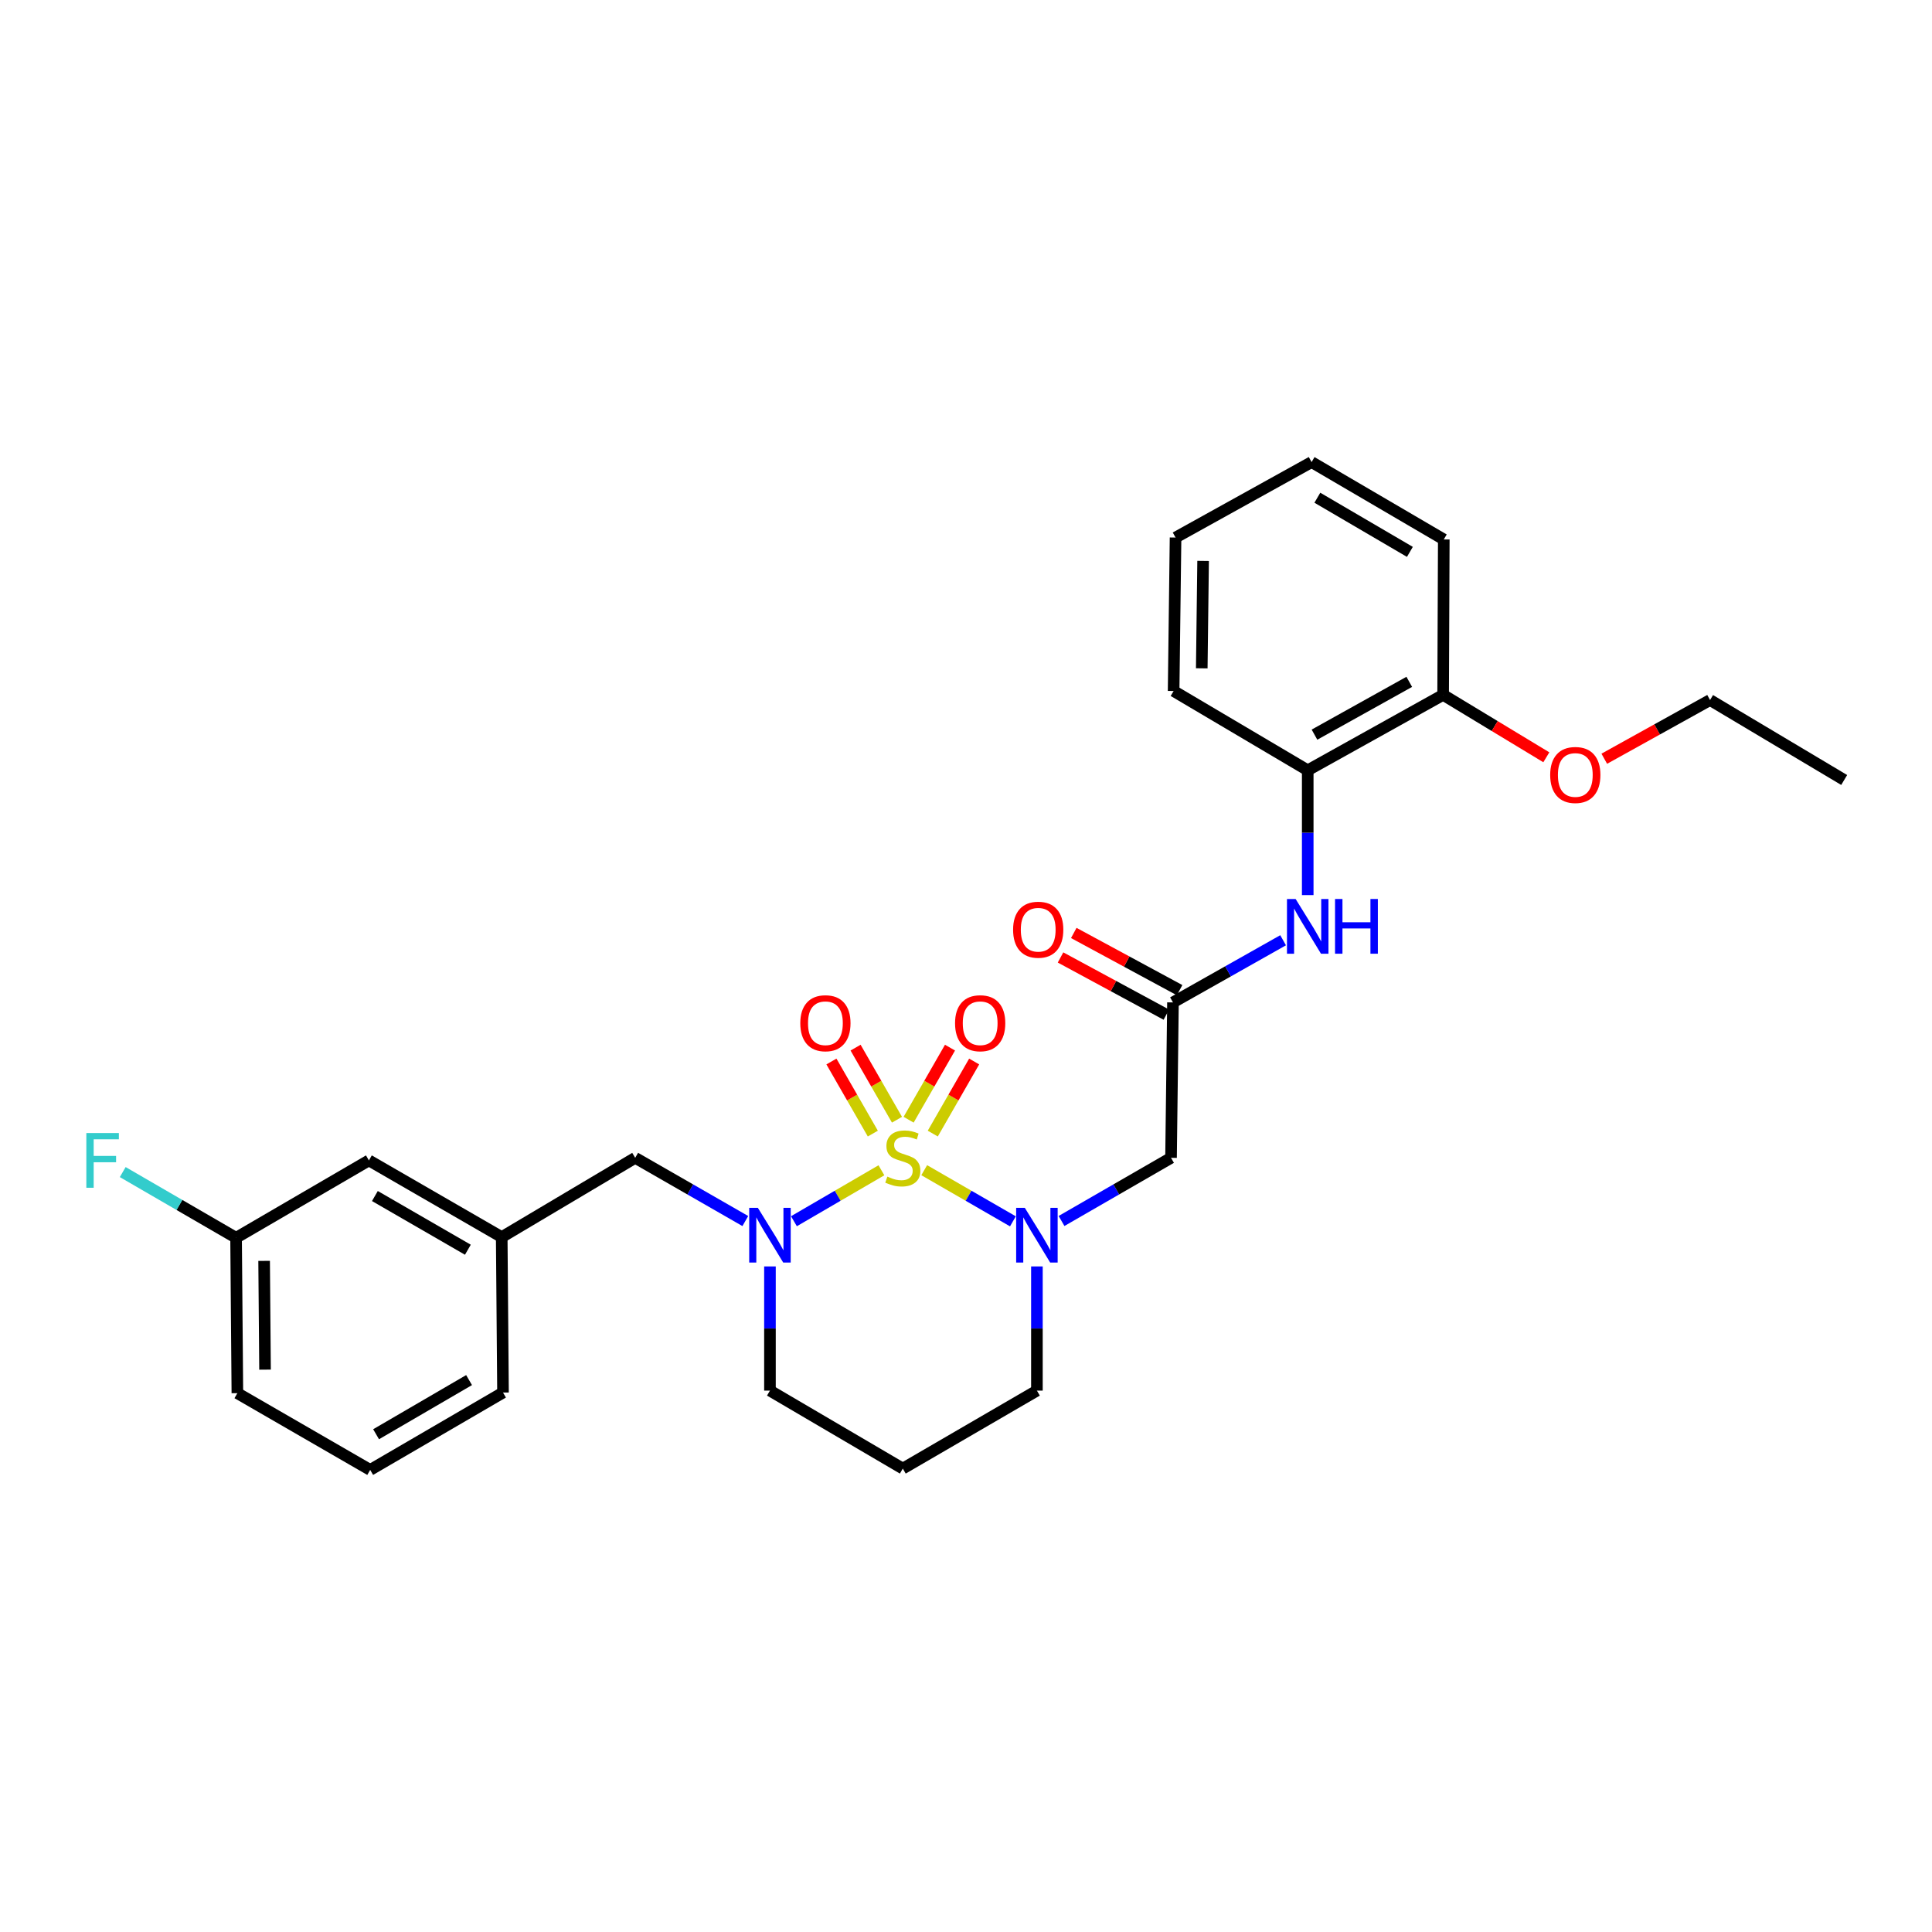 <?xml version='1.0' encoding='iso-8859-1'?>
<svg version='1.1' baseProfile='full'
              xmlns='http://www.w3.org/2000/svg'
                      xmlns:rdkit='http://www.rdkit.org/xml'
                      xmlns:xlink='http://www.w3.org/1999/xlink'
                  xml:space='preserve'
width='1000px' height='1000px' viewBox='0 0 1000 1000'>
<!-- END OF HEADER -->
<rect style='opacity:1.0;fill:#FFFFFF;stroke:none' width='1000' height='1000' x='0' y='0'> </rect>
<path class='bond-0' d='M 478.374,605.681 L 501.327,618.922' style='fill:none;fill-rule:evenodd;stroke:#CCCC00;stroke-width:6px;stroke-linecap:butt;stroke-linejoin:miter;stroke-opacity:1' />
<path class='bond-0' d='M 501.327,618.922 L 524.28,632.164' style='fill:none;fill-rule:evenodd;stroke:#0000FF;stroke-width:6px;stroke-linecap:butt;stroke-linejoin:miter;stroke-opacity:1' />
<path class='bond-1' d='M 456.221,605.733 L 433.578,618.919' style='fill:none;fill-rule:evenodd;stroke:#CCCC00;stroke-width:6px;stroke-linecap:butt;stroke-linejoin:miter;stroke-opacity:1' />
<path class='bond-1' d='M 433.578,618.919 L 410.935,632.105' style='fill:none;fill-rule:evenodd;stroke:#0000FF;stroke-width:6px;stroke-linecap:butt;stroke-linejoin:miter;stroke-opacity:1' />
<path class='bond-4' d='M 464.276,579.566 L 453.561,560.909' style='fill:none;fill-rule:evenodd;stroke:#CCCC00;stroke-width:6px;stroke-linecap:butt;stroke-linejoin:miter;stroke-opacity:1' />
<path class='bond-4' d='M 453.561,560.909 L 442.845,542.253' style='fill:none;fill-rule:evenodd;stroke:#FF0000;stroke-width:6px;stroke-linecap:butt;stroke-linejoin:miter;stroke-opacity:1' />
<path class='bond-4' d='M 451.775,586.746 L 441.06,568.089' style='fill:none;fill-rule:evenodd;stroke:#CCCC00;stroke-width:6px;stroke-linecap:butt;stroke-linejoin:miter;stroke-opacity:1' />
<path class='bond-4' d='M 441.06,568.089 L 430.344,549.433' style='fill:none;fill-rule:evenodd;stroke:#FF0000;stroke-width:6px;stroke-linecap:butt;stroke-linejoin:miter;stroke-opacity:1' />
<path class='bond-5' d='M 482.802,586.745 L 493.513,568.088' style='fill:none;fill-rule:evenodd;stroke:#CCCC00;stroke-width:6px;stroke-linecap:butt;stroke-linejoin:miter;stroke-opacity:1' />
<path class='bond-5' d='M 493.513,568.088 L 504.225,549.431' style='fill:none;fill-rule:evenodd;stroke:#FF0000;stroke-width:6px;stroke-linecap:butt;stroke-linejoin:miter;stroke-opacity:1' />
<path class='bond-5' d='M 470.3,579.567 L 481.011,560.91' style='fill:none;fill-rule:evenodd;stroke:#CCCC00;stroke-width:6px;stroke-linecap:butt;stroke-linejoin:miter;stroke-opacity:1' />
<path class='bond-5' d='M 481.011,560.91 L 491.722,542.254' style='fill:none;fill-rule:evenodd;stroke:#FF0000;stroke-width:6px;stroke-linecap:butt;stroke-linejoin:miter;stroke-opacity:1' />
<path class='bond-2' d='M 549.447,631.98 L 577.786,615.634' style='fill:none;fill-rule:evenodd;stroke:#0000FF;stroke-width:6px;stroke-linecap:butt;stroke-linejoin:miter;stroke-opacity:1' />
<path class='bond-2' d='M 577.786,615.634 L 606.125,599.287' style='fill:none;fill-rule:evenodd;stroke:#000000;stroke-width:6px;stroke-linecap:butt;stroke-linejoin:miter;stroke-opacity:1' />
<path class='bond-12' d='M 536.704,655.503 L 536.704,687.642' style='fill:none;fill-rule:evenodd;stroke:#0000FF;stroke-width:6px;stroke-linecap:butt;stroke-linejoin:miter;stroke-opacity:1' />
<path class='bond-12' d='M 536.704,687.642 L 536.704,719.781' style='fill:none;fill-rule:evenodd;stroke:#000000;stroke-width:6px;stroke-linecap:butt;stroke-linejoin:miter;stroke-opacity:1' />
<path class='bond-7' d='M 385.775,632.011 L 357.275,615.649' style='fill:none;fill-rule:evenodd;stroke:#0000FF;stroke-width:6px;stroke-linecap:butt;stroke-linejoin:miter;stroke-opacity:1' />
<path class='bond-7' d='M 357.275,615.649 L 328.776,599.287' style='fill:none;fill-rule:evenodd;stroke:#000000;stroke-width:6px;stroke-linecap:butt;stroke-linejoin:miter;stroke-opacity:1' />
<path class='bond-13' d='M 398.526,655.503 L 398.526,687.642' style='fill:none;fill-rule:evenodd;stroke:#0000FF;stroke-width:6px;stroke-linecap:butt;stroke-linejoin:miter;stroke-opacity:1' />
<path class='bond-13' d='M 398.526,687.642 L 398.526,719.781' style='fill:none;fill-rule:evenodd;stroke:#000000;stroke-width:6px;stroke-linecap:butt;stroke-linejoin:miter;stroke-opacity:1' />
<path class='bond-3' d='M 606.125,599.287 L 607.126,518.845' style='fill:none;fill-rule:evenodd;stroke:#000000;stroke-width:6px;stroke-linecap:butt;stroke-linejoin:miter;stroke-opacity:1' />
<path class='bond-6' d='M 607.126,518.845 L 635.63,502.759' style='fill:none;fill-rule:evenodd;stroke:#000000;stroke-width:6px;stroke-linecap:butt;stroke-linejoin:miter;stroke-opacity:1' />
<path class='bond-6' d='M 635.63,502.759 L 664.134,486.672' style='fill:none;fill-rule:evenodd;stroke:#0000FF;stroke-width:6px;stroke-linecap:butt;stroke-linejoin:miter;stroke-opacity:1' />
<path class='bond-9' d='M 610.554,512.504 L 583.17,497.701' style='fill:none;fill-rule:evenodd;stroke:#000000;stroke-width:6px;stroke-linecap:butt;stroke-linejoin:miter;stroke-opacity:1' />
<path class='bond-9' d='M 583.17,497.701 L 555.786,482.897' style='fill:none;fill-rule:evenodd;stroke:#FF0000;stroke-width:6px;stroke-linecap:butt;stroke-linejoin:miter;stroke-opacity:1' />
<path class='bond-9' d='M 603.698,525.186 L 576.315,510.382' style='fill:none;fill-rule:evenodd;stroke:#000000;stroke-width:6px;stroke-linecap:butt;stroke-linejoin:miter;stroke-opacity:1' />
<path class='bond-9' d='M 576.315,510.382 L 548.931,495.579' style='fill:none;fill-rule:evenodd;stroke:#FF0000;stroke-width:6px;stroke-linecap:butt;stroke-linejoin:miter;stroke-opacity:1' />
<path class='bond-8' d='M 676.876,463.302 L 676.876,431.002' style='fill:none;fill-rule:evenodd;stroke:#0000FF;stroke-width:6px;stroke-linecap:butt;stroke-linejoin:miter;stroke-opacity:1' />
<path class='bond-8' d='M 676.876,431.002 L 676.876,398.703' style='fill:none;fill-rule:evenodd;stroke:#000000;stroke-width:6px;stroke-linecap:butt;stroke-linejoin:miter;stroke-opacity:1' />
<path class='bond-11' d='M 328.776,599.287 L 259.691,640.332' style='fill:none;fill-rule:evenodd;stroke:#000000;stroke-width:6px;stroke-linecap:butt;stroke-linejoin:miter;stroke-opacity:1' />
<path class='bond-10' d='M 676.876,398.703 L 746.962,359.66' style='fill:none;fill-rule:evenodd;stroke:#000000;stroke-width:6px;stroke-linecap:butt;stroke-linejoin:miter;stroke-opacity:1' />
<path class='bond-10' d='M 680.373,380.253 L 729.433,352.922' style='fill:none;fill-rule:evenodd;stroke:#000000;stroke-width:6px;stroke-linecap:butt;stroke-linejoin:miter;stroke-opacity:1' />
<path class='bond-20' d='M 676.876,398.703 L 607.463,357.657' style='fill:none;fill-rule:evenodd;stroke:#000000;stroke-width:6px;stroke-linecap:butt;stroke-linejoin:miter;stroke-opacity:1' />
<path class='bond-18' d='M 746.962,359.66 L 773.669,375.814' style='fill:none;fill-rule:evenodd;stroke:#000000;stroke-width:6px;stroke-linecap:butt;stroke-linejoin:miter;stroke-opacity:1' />
<path class='bond-18' d='M 773.669,375.814 L 800.375,391.969' style='fill:none;fill-rule:evenodd;stroke:#FF0000;stroke-width:6px;stroke-linecap:butt;stroke-linejoin:miter;stroke-opacity:1' />
<path class='bond-22' d='M 746.962,359.66 L 747.298,279.218' style='fill:none;fill-rule:evenodd;stroke:#000000;stroke-width:6px;stroke-linecap:butt;stroke-linejoin:miter;stroke-opacity:1' />
<path class='bond-15' d='M 259.691,640.332 L 190.942,600.624' style='fill:none;fill-rule:evenodd;stroke:#000000;stroke-width:6px;stroke-linecap:butt;stroke-linejoin:miter;stroke-opacity:1' />
<path class='bond-15' d='M 242.168,646.86 L 194.044,619.064' style='fill:none;fill-rule:evenodd;stroke:#000000;stroke-width:6px;stroke-linecap:butt;stroke-linejoin:miter;stroke-opacity:1' />
<path class='bond-21' d='M 259.691,640.332 L 260.356,720.782' style='fill:none;fill-rule:evenodd;stroke:#000000;stroke-width:6px;stroke-linecap:butt;stroke-linejoin:miter;stroke-opacity:1' />
<path class='bond-28' d='M 536.704,719.781 L 467.29,760.138' style='fill:none;fill-rule:evenodd;stroke:#000000;stroke-width:6px;stroke-linecap:butt;stroke-linejoin:miter;stroke-opacity:1' />
<path class='bond-14' d='M 398.526,719.781 L 467.29,760.138' style='fill:none;fill-rule:evenodd;stroke:#000000;stroke-width:6px;stroke-linecap:butt;stroke-linejoin:miter;stroke-opacity:1' />
<path class='bond-16' d='M 190.942,600.624 L 122.194,640.685' style='fill:none;fill-rule:evenodd;stroke:#000000;stroke-width:6px;stroke-linecap:butt;stroke-linejoin:miter;stroke-opacity:1' />
<path class='bond-17' d='M 122.194,640.685 L 92.859,623.675' style='fill:none;fill-rule:evenodd;stroke:#000000;stroke-width:6px;stroke-linecap:butt;stroke-linejoin:miter;stroke-opacity:1' />
<path class='bond-17' d='M 92.859,623.675 L 63.525,606.664' style='fill:none;fill-rule:evenodd;stroke:#33CCCC;stroke-width:6px;stroke-linecap:butt;stroke-linejoin:miter;stroke-opacity:1' />
<path class='bond-29' d='M 122.194,640.685 L 122.866,721.11' style='fill:none;fill-rule:evenodd;stroke:#000000;stroke-width:6px;stroke-linecap:butt;stroke-linejoin:miter;stroke-opacity:1' />
<path class='bond-29' d='M 136.71,652.628 L 137.181,708.926' style='fill:none;fill-rule:evenodd;stroke:#000000;stroke-width:6px;stroke-linecap:butt;stroke-linejoin:miter;stroke-opacity:1' />
<path class='bond-24' d='M 830.369,392.721 L 857.746,377.528' style='fill:none;fill-rule:evenodd;stroke:#FF0000;stroke-width:6px;stroke-linecap:butt;stroke-linejoin:miter;stroke-opacity:1' />
<path class='bond-24' d='M 857.746,377.528 L 885.124,362.335' style='fill:none;fill-rule:evenodd;stroke:#000000;stroke-width:6px;stroke-linecap:butt;stroke-linejoin:miter;stroke-opacity:1' />
<path class='bond-19' d='M 191.607,760.827 L 260.356,720.782' style='fill:none;fill-rule:evenodd;stroke:#000000;stroke-width:6px;stroke-linecap:butt;stroke-linejoin:miter;stroke-opacity:1' />
<path class='bond-19' d='M 194.663,742.363 L 242.787,714.332' style='fill:none;fill-rule:evenodd;stroke:#000000;stroke-width:6px;stroke-linecap:butt;stroke-linejoin:miter;stroke-opacity:1' />
<path class='bond-23' d='M 191.607,760.827 L 122.866,721.11' style='fill:none;fill-rule:evenodd;stroke:#000000;stroke-width:6px;stroke-linecap:butt;stroke-linejoin:miter;stroke-opacity:1' />
<path class='bond-26' d='M 607.463,357.657 L 608.464,278.233' style='fill:none;fill-rule:evenodd;stroke:#000000;stroke-width:6px;stroke-linecap:butt;stroke-linejoin:miter;stroke-opacity:1' />
<path class='bond-26' d='M 622.028,345.925 L 622.728,290.328' style='fill:none;fill-rule:evenodd;stroke:#000000;stroke-width:6px;stroke-linecap:butt;stroke-linejoin:miter;stroke-opacity:1' />
<path class='bond-30' d='M 747.298,279.218 L 678.878,239.173' style='fill:none;fill-rule:evenodd;stroke:#000000;stroke-width:6px;stroke-linecap:butt;stroke-linejoin:miter;stroke-opacity:1' />
<path class='bond-30' d='M 729.754,285.653 L 681.859,257.622' style='fill:none;fill-rule:evenodd;stroke:#000000;stroke-width:6px;stroke-linecap:butt;stroke-linejoin:miter;stroke-opacity:1' />
<path class='bond-25' d='M 885.124,362.335 L 954.545,403.717' style='fill:none;fill-rule:evenodd;stroke:#000000;stroke-width:6px;stroke-linecap:butt;stroke-linejoin:miter;stroke-opacity:1' />
<path class='bond-27' d='M 608.464,278.233 L 678.878,239.173' style='fill:none;fill-rule:evenodd;stroke:#000000;stroke-width:6px;stroke-linecap:butt;stroke-linejoin:miter;stroke-opacity:1' />
<path  class='atom-0' d='M 459.29 609.007
Q 459.61 609.127, 460.93 609.687
Q 462.25 610.247, 463.69 610.607
Q 465.17 610.927, 466.61 610.927
Q 469.29 610.927, 470.85 609.647
Q 472.41 608.327, 472.41 606.047
Q 472.41 604.487, 471.61 603.527
Q 470.85 602.567, 469.65 602.047
Q 468.45 601.527, 466.45 600.927
Q 463.93 600.167, 462.41 599.447
Q 460.93 598.727, 459.85 597.207
Q 458.81 595.687, 458.81 593.127
Q 458.81 589.567, 461.21 587.367
Q 463.65 585.167, 468.45 585.167
Q 471.73 585.167, 475.45 586.727
L 474.53 589.807
Q 471.13 588.407, 468.57 588.407
Q 465.81 588.407, 464.29 589.567
Q 462.77 590.687, 462.81 592.647
Q 462.81 594.167, 463.57 595.087
Q 464.37 596.007, 465.49 596.527
Q 466.65 597.047, 468.57 597.647
Q 471.13 598.447, 472.65 599.247
Q 474.17 600.047, 475.25 601.687
Q 476.37 603.287, 476.37 606.047
Q 476.37 609.967, 473.73 612.087
Q 471.13 614.167, 466.77 614.167
Q 464.25 614.167, 462.33 613.607
Q 460.45 613.087, 458.21 612.167
L 459.29 609.007
' fill='#CCCC00'/>
<path  class='atom-1' d='M 530.444 625.171
L 539.724 640.171
Q 540.644 641.651, 542.124 644.331
Q 543.604 647.011, 543.684 647.171
L 543.684 625.171
L 547.444 625.171
L 547.444 653.491
L 543.564 653.491
L 533.604 637.091
Q 532.444 635.171, 531.204 632.971
Q 530.004 630.771, 529.644 630.091
L 529.644 653.491
L 525.964 653.491
L 525.964 625.171
L 530.444 625.171
' fill='#0000FF'/>
<path  class='atom-2' d='M 392.266 625.171
L 401.546 640.171
Q 402.466 641.651, 403.946 644.331
Q 405.426 647.011, 405.506 647.171
L 405.506 625.171
L 409.266 625.171
L 409.266 653.491
L 405.386 653.491
L 395.426 637.091
Q 394.266 635.171, 393.026 632.971
Q 391.826 630.771, 391.466 630.091
L 391.466 653.491
L 387.786 653.491
L 387.786 625.171
L 392.266 625.171
' fill='#0000FF'/>
<path  class='atom-5' d='M 414.23 529.617
Q 414.23 522.817, 417.59 519.017
Q 420.95 515.217, 427.23 515.217
Q 433.51 515.217, 436.87 519.017
Q 440.23 522.817, 440.23 529.617
Q 440.23 536.497, 436.83 540.417
Q 433.43 544.297, 427.23 544.297
Q 420.99 544.297, 417.59 540.417
Q 414.23 536.537, 414.23 529.617
M 427.23 541.097
Q 431.55 541.097, 433.87 538.217
Q 436.23 535.297, 436.23 529.617
Q 436.23 524.057, 433.87 521.257
Q 431.55 518.417, 427.23 518.417
Q 422.91 518.417, 420.55 521.217
Q 418.23 524.017, 418.23 529.617
Q 418.23 535.337, 420.55 538.217
Q 422.91 541.097, 427.23 541.097
' fill='#FF0000'/>
<path  class='atom-6' d='M 494.335 529.617
Q 494.335 522.817, 497.695 519.017
Q 501.055 515.217, 507.335 515.217
Q 513.615 515.217, 516.975 519.017
Q 520.335 522.817, 520.335 529.617
Q 520.335 536.497, 516.935 540.417
Q 513.535 544.297, 507.335 544.297
Q 501.095 544.297, 497.695 540.417
Q 494.335 536.537, 494.335 529.617
M 507.335 541.097
Q 511.655 541.097, 513.975 538.217
Q 516.335 535.297, 516.335 529.617
Q 516.335 524.057, 513.975 521.257
Q 511.655 518.417, 507.335 518.417
Q 503.015 518.417, 500.655 521.217
Q 498.335 524.017, 498.335 529.617
Q 498.335 535.337, 500.655 538.217
Q 503.015 541.097, 507.335 541.097
' fill='#FF0000'/>
<path  class='atom-7' d='M 670.616 465.321
L 679.896 480.321
Q 680.816 481.801, 682.296 484.481
Q 683.776 487.161, 683.856 487.321
L 683.856 465.321
L 687.616 465.321
L 687.616 493.641
L 683.736 493.641
L 673.776 477.241
Q 672.616 475.321, 671.376 473.121
Q 670.176 470.921, 669.816 470.241
L 669.816 493.641
L 666.136 493.641
L 666.136 465.321
L 670.616 465.321
' fill='#0000FF'/>
<path  class='atom-7' d='M 691.016 465.321
L 694.856 465.321
L 694.856 477.361
L 709.336 477.361
L 709.336 465.321
L 713.176 465.321
L 713.176 493.641
L 709.336 493.641
L 709.336 480.561
L 694.856 480.561
L 694.856 493.641
L 691.016 493.641
L 691.016 465.321
' fill='#0000FF'/>
<path  class='atom-10' d='M 524.376 481.219
Q 524.376 474.419, 527.736 470.619
Q 531.096 466.819, 537.376 466.819
Q 543.656 466.819, 547.016 470.619
Q 550.376 474.419, 550.376 481.219
Q 550.376 488.099, 546.976 492.019
Q 543.576 495.899, 537.376 495.899
Q 531.136 495.899, 527.736 492.019
Q 524.376 488.139, 524.376 481.219
M 537.376 492.699
Q 541.696 492.699, 544.016 489.819
Q 546.376 486.899, 546.376 481.219
Q 546.376 475.659, 544.016 472.859
Q 541.696 470.019, 537.376 470.019
Q 533.056 470.019, 530.696 472.819
Q 528.376 475.619, 528.376 481.219
Q 528.376 486.939, 530.696 489.819
Q 533.056 492.699, 537.376 492.699
' fill='#FF0000'/>
<path  class='atom-18' d='M 44.689 586.464
L 61.529 586.464
L 61.529 589.704
L 48.489 589.704
L 48.489 598.304
L 60.089 598.304
L 60.089 601.584
L 48.489 601.584
L 48.489 614.784
L 44.689 614.784
L 44.689 586.464
' fill='#33CCCC'/>
<path  class='atom-19' d='M 802.374 401.122
Q 802.374 394.322, 805.734 390.522
Q 809.094 386.722, 815.374 386.722
Q 821.654 386.722, 825.014 390.522
Q 828.374 394.322, 828.374 401.122
Q 828.374 408.002, 824.974 411.922
Q 821.574 415.802, 815.374 415.802
Q 809.134 415.802, 805.734 411.922
Q 802.374 408.042, 802.374 401.122
M 815.374 412.602
Q 819.694 412.602, 822.014 409.722
Q 824.374 406.802, 824.374 401.122
Q 824.374 395.562, 822.014 392.762
Q 819.694 389.922, 815.374 389.922
Q 811.054 389.922, 808.694 392.722
Q 806.374 395.522, 806.374 401.122
Q 806.374 406.842, 808.694 409.722
Q 811.054 412.602, 815.374 412.602
' fill='#FF0000'/>
</svg>
